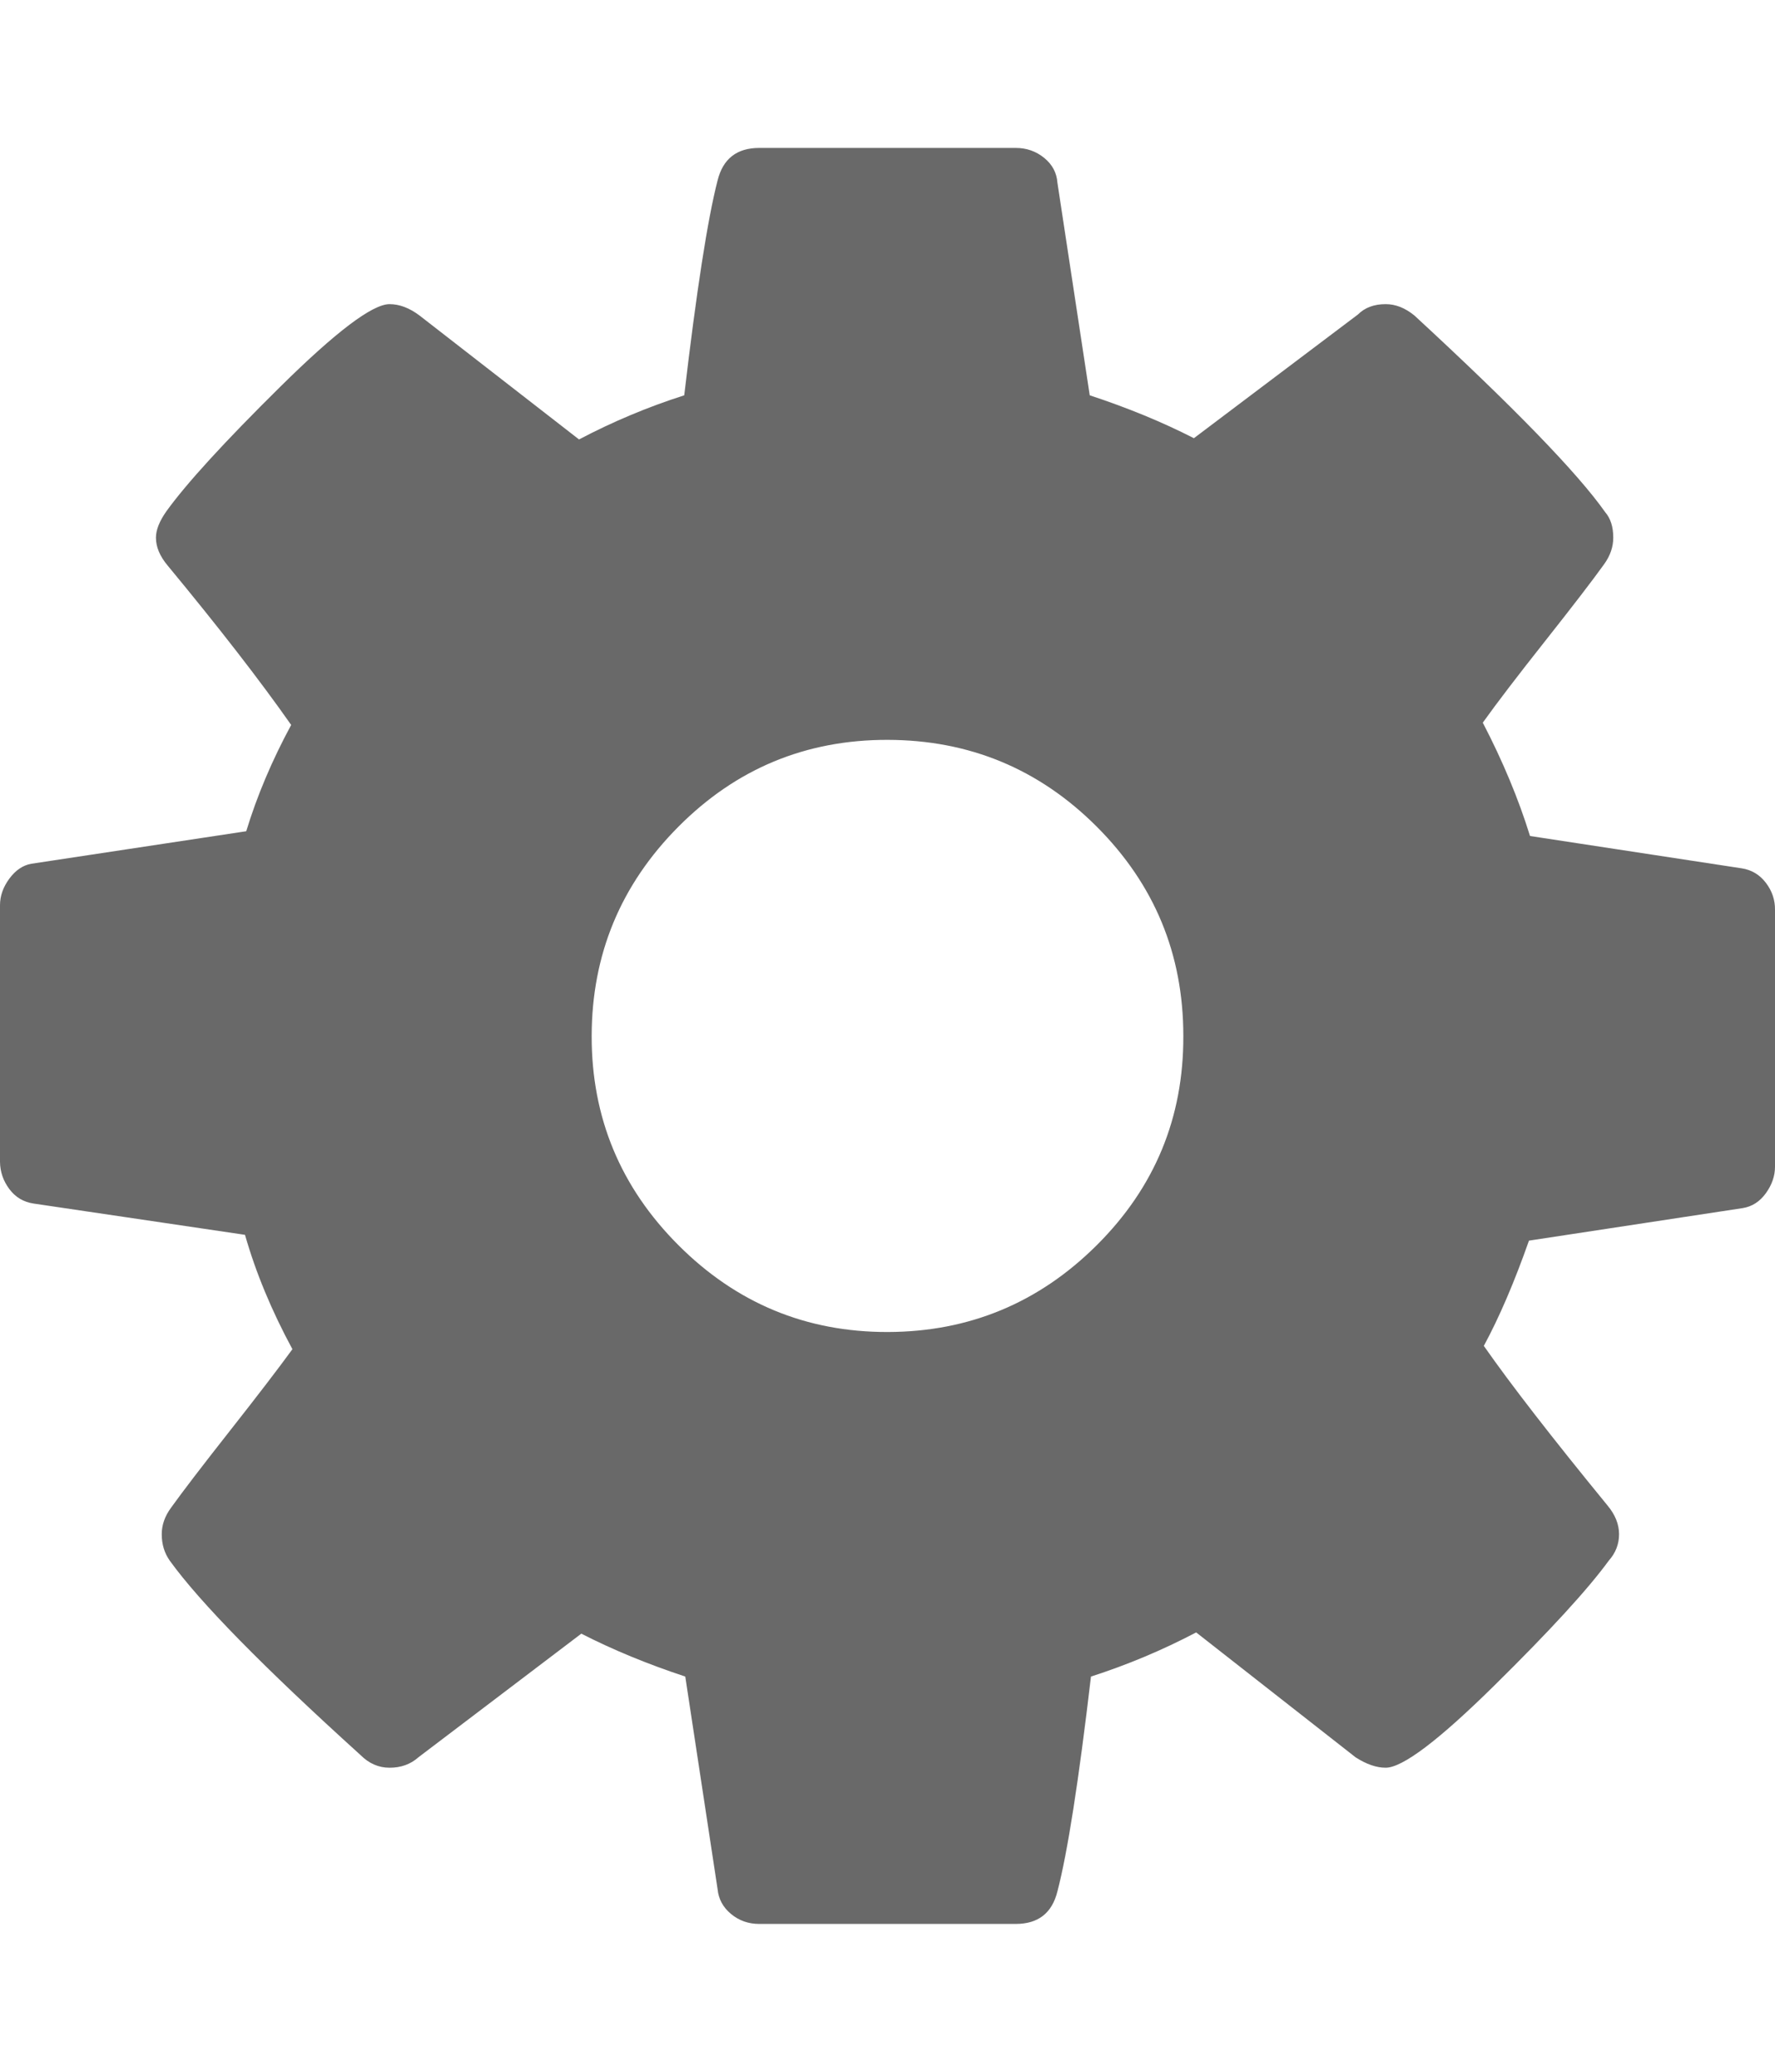 <svg height="1000" width="857.1" xmlns="http://www.w3.org/2000/svg"><path fill="rgb(105,105,105)" d="M571.4 500q0 -59.2 -41.8 -101t-101 -41.9 -101 41.9 -41.9 101 41.9 101 101 41.9 101 -41.9 41.8 -101zm285.7 -60.8v123.9q0 6.7 -4.4 12.8t-11.2 7.2l-103.2 15.7q-10.6 30.1 -21.8 50.8 19.5 27.9 59.7 77 5.6 6.7 5.6 13.9t-5 12.8q-15.1 20.7 -55.3 60.3t-52.4 39.6q-6.7 0 -14.5 -5l-77 -60.3q-24.6 12.9 -50.8 21.3 -8.9 75.8 -16.2 103.7 -3.9 15.7 -20.1 15.7H366.6q-7.8 0 -13.6 -4.8t-6.5 -12L330.9 809.2q-27.3 -9 -50.2 -20.7L202 848.2q-5.6 5 -13.9 5 -7.9 0 -14 -6.1Q103.8 783.5 82 753.3q-3.9 -5.5 -3.9 -12.8 0 -6.7 4.5 -12.8Q91 716 111 690.6t30.2 -39.4Q126.1 623.3 118.3 596L16.2 580.9q-7.3 -1.1 -11.7 -7T0 560.8V436.9q0 -6.7 4.5 -12.8t10.6 -7.2l103.8 -15.7q7.8 -25.6 21.7 -51.3 -22.3 -31.8 -59.7 -77 -5.6 -6.7 -5.6 -13.4 0 -5.6 5.1 -12.8 14.5 -20.1 54.9 -60t52.8 -39.9q7.2 0 14.5 5.5l77 59.8q24.5 -12.9 50.8 -21.3Q339.3 115 346.5 87.1q3.9 -15.7 20.1 -15.7h123.9q7.8 0 13.7 4.8t6.4 12l15.6 102.6q27.4 9 50.3 20.7l79.2 -59.7q5 -5 13.4 -5 7.2 0 13.9 5.5 72 66.4 92.1 94.9 3.9 4.5 3.9 12.3 0 6.7 -4.4 12.8 -8.4 11.7 -28.5 37.1T716 348.8q14.5 27.9 22.8 54.7L841 419.1q7.2 1.1 11.7 7t4.4 13.1z"/></svg>